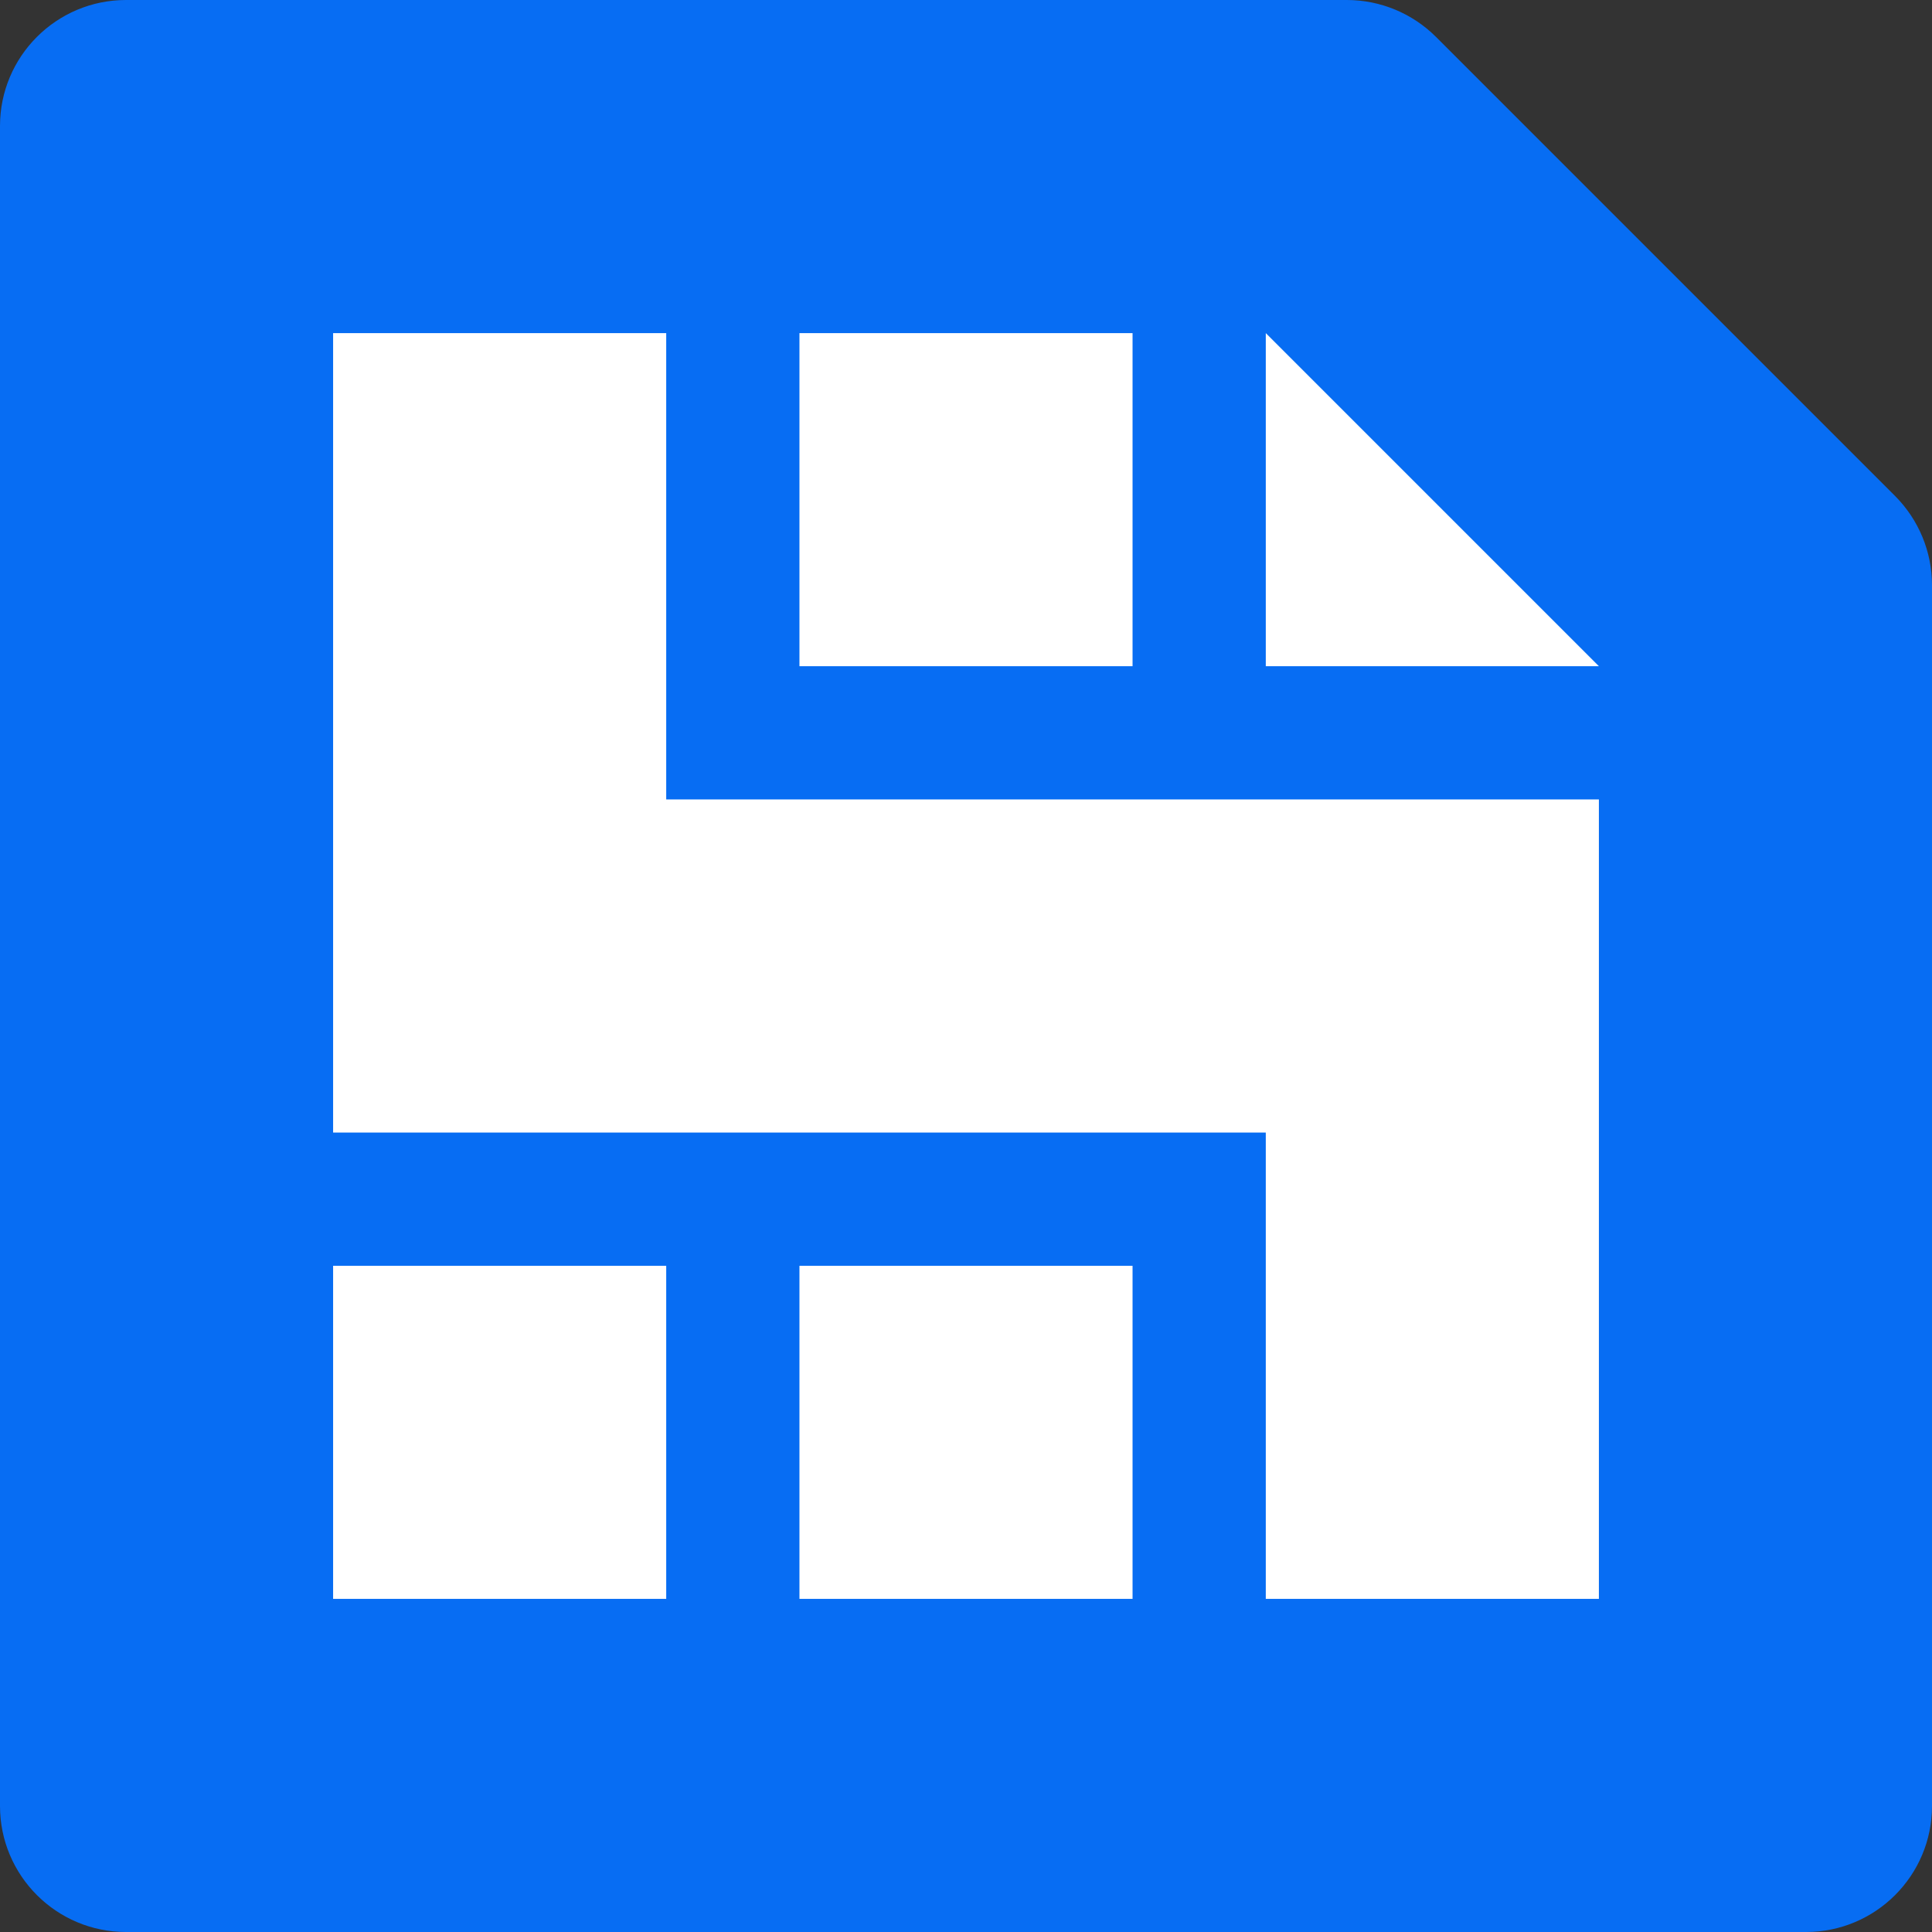 <svg width="24" height="24" viewBox="0 0 24 24" fill="none" xmlns="http://www.w3.org/2000/svg">
<rect x="0" y="0" width="24" height="24" fill="#333333" stroke="none"/>
<g clip-path="url(#clip0_9_16)">
<rect width="18" height="16" transform="translate(2 4)" fill="white"/>
<path fill-rule="evenodd" clip-rule="evenodd" d="M24 22.435C24 23.299 23.299 24 22.435 24H1.565C0.701 24 0 23.299 0 22.435V1.565C0 0.701 0.701 0 1.565 0H16.731C17.146 0 17.544 0.165 17.838 0.458L23.542 6.162C23.835 6.456 24 6.854 24 7.269V22.435ZM15.724 4.138V8.276H19.862L15.724 4.138ZM9.931 4.138L14.069 4.138V8.276H9.931V4.138ZM4.138 4.138L8.276 4.138V9.931H19.862V19.862H15.724V14.069H4.138V4.138ZM8.276 15.724H4.138V19.862H8.276V15.724ZM9.931 15.724V19.862H14.069V15.724H9.931Z" fill="#076DF3"/>
</g>
<defs>
<clipPath id="clip0_9_16">
<rect width="24" height="24" fill="white"/>
</clipPath>
</defs>
</svg>
